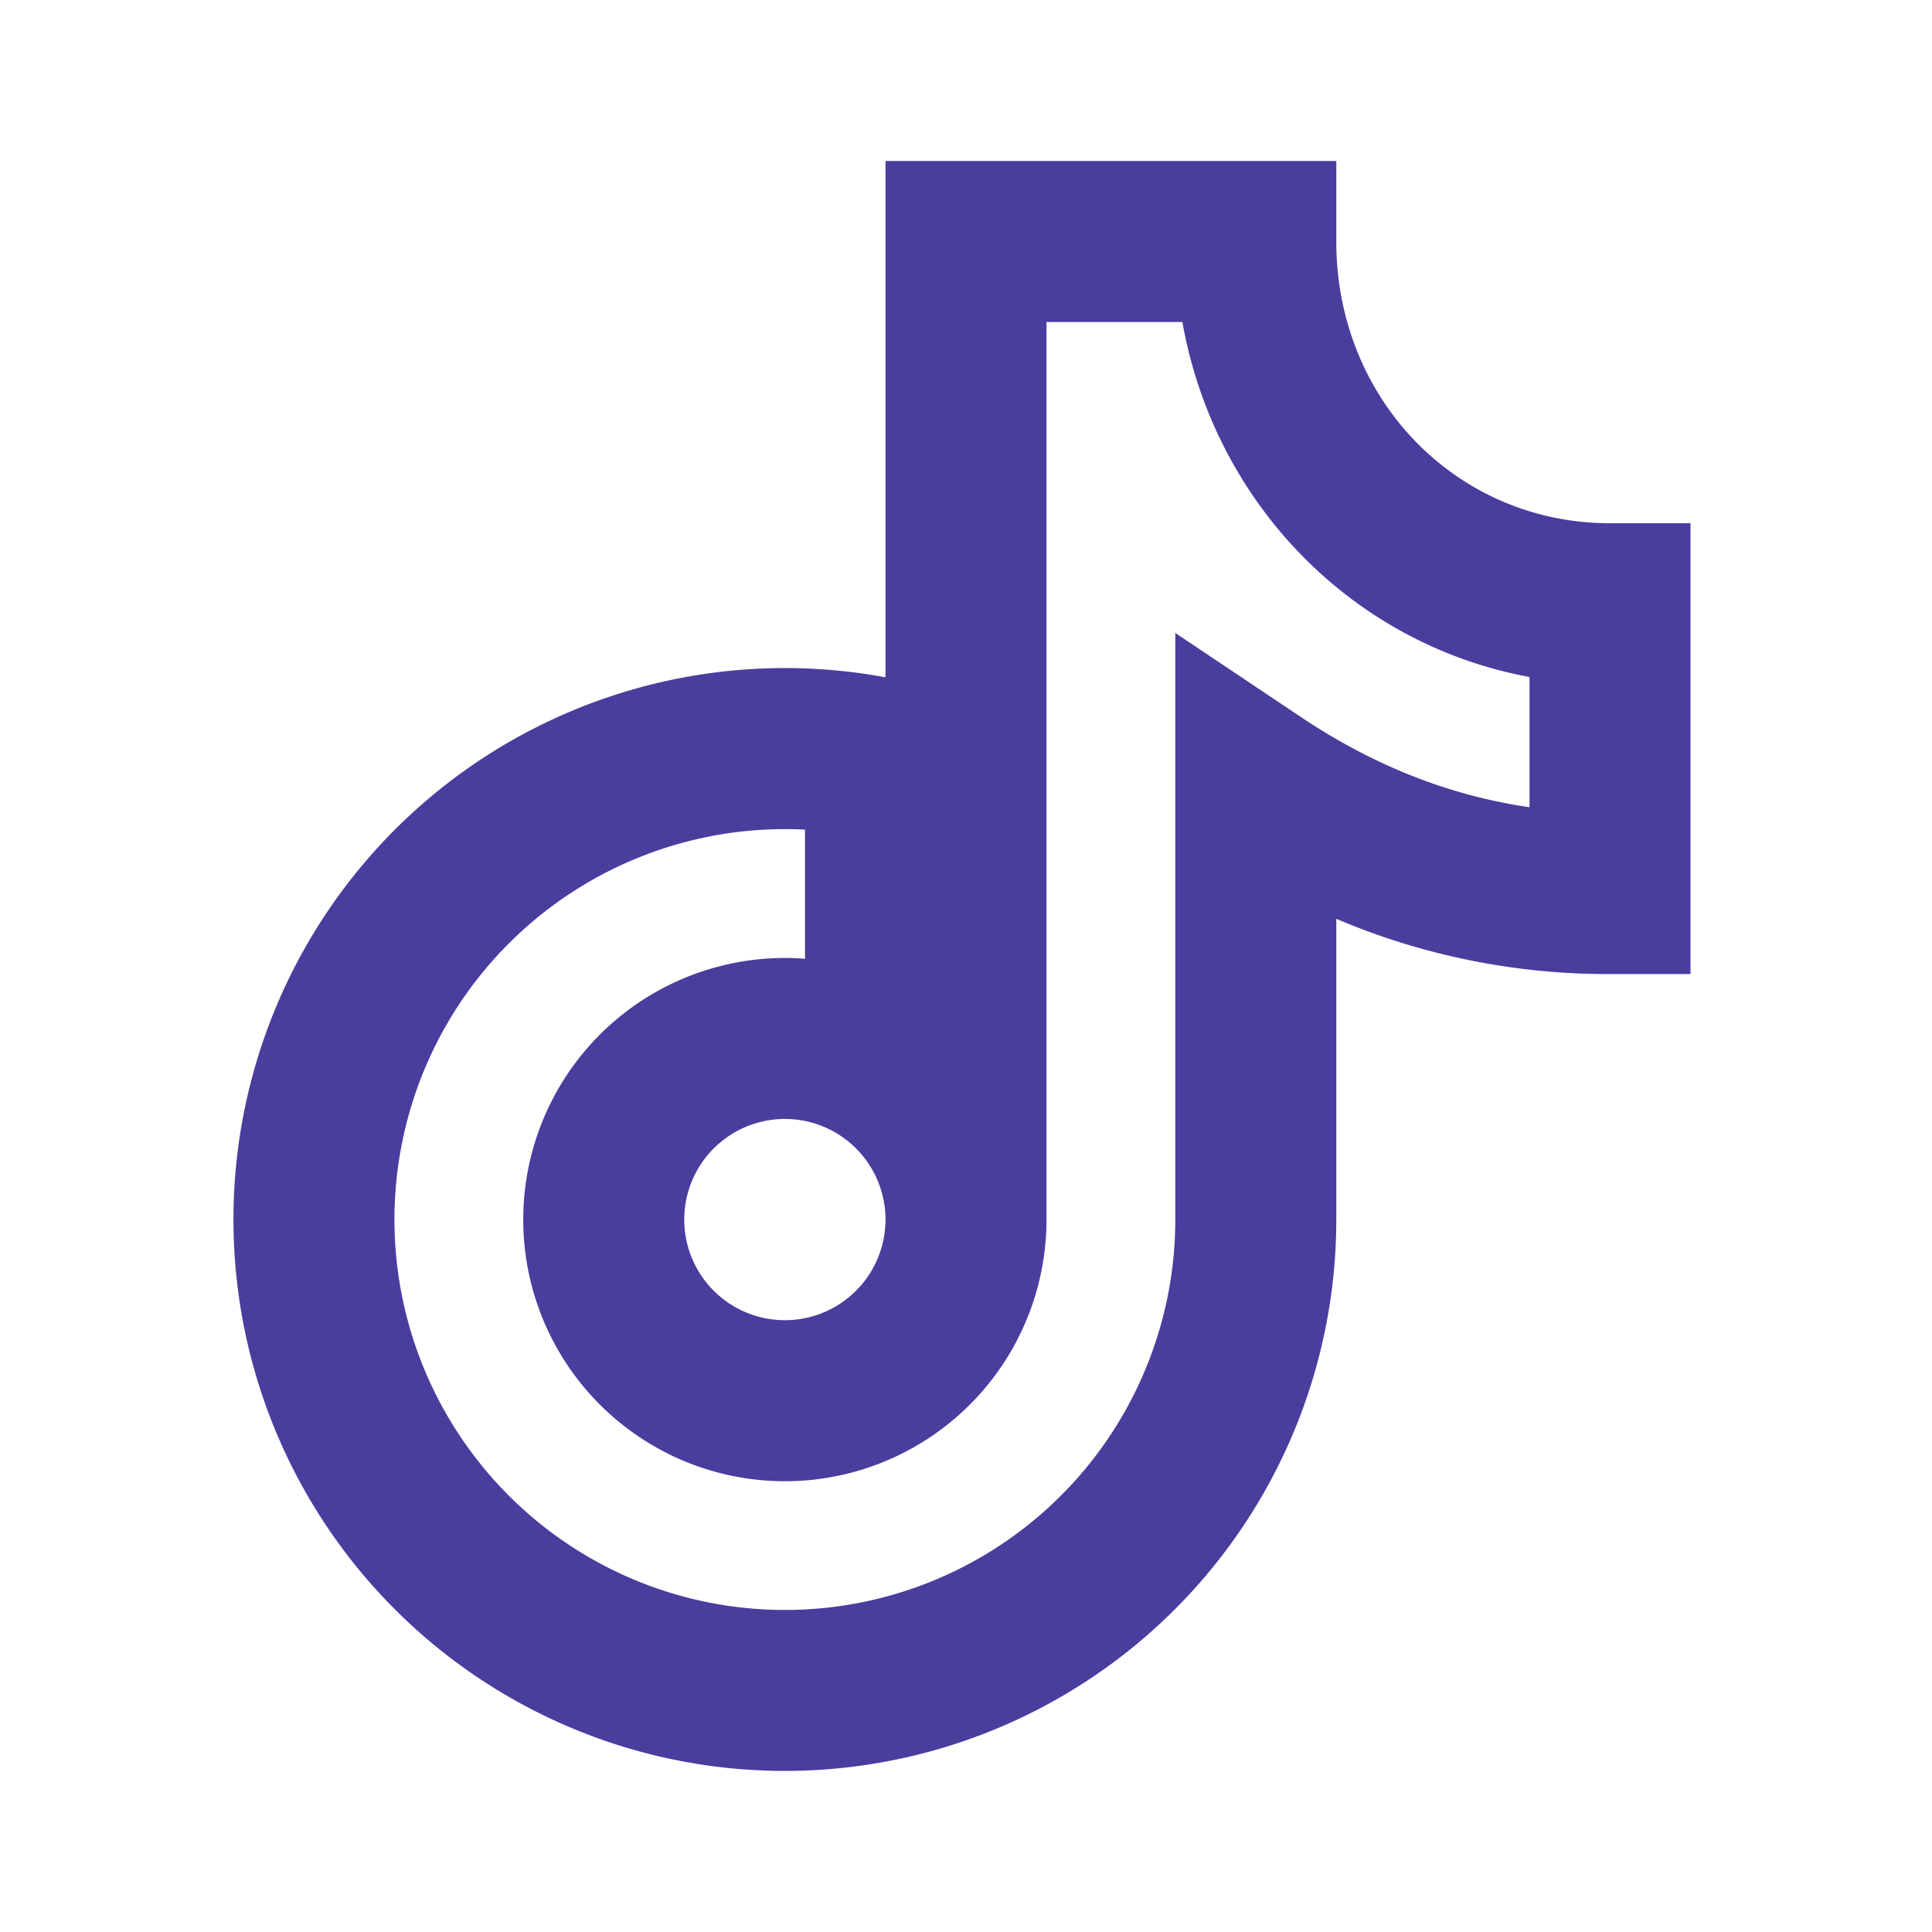 <svg xmlns="http://www.w3.org/2000/svg" width="24" height="24" viewBox="0 0 24 24"><path fill="#493d9e" d="M11 2v6.414a6.85 6.85 0 1 0 5.6 6.736v-3.736a8.6 8.6 0 0 0 3.4.686h1V6.5h-1c-1.903 0-3.4-1.537-3.4-3.5V2zm2 2h1.688c.394 2.22 2.08 3.996 4.312 4.41v1.618c-1.038-.152-1.975-.542-2.843-1.123L14.6 7.863v7.287a4.85 4.85 0 1 1-4.6-4.844v1.604a3.25 3.25 0 1 0 3 3.24zM8.5 15.15a1.25 1.25 0 1 1 2.5 0a1.25 1.25 0 0 1-2.5 0"/></svg>